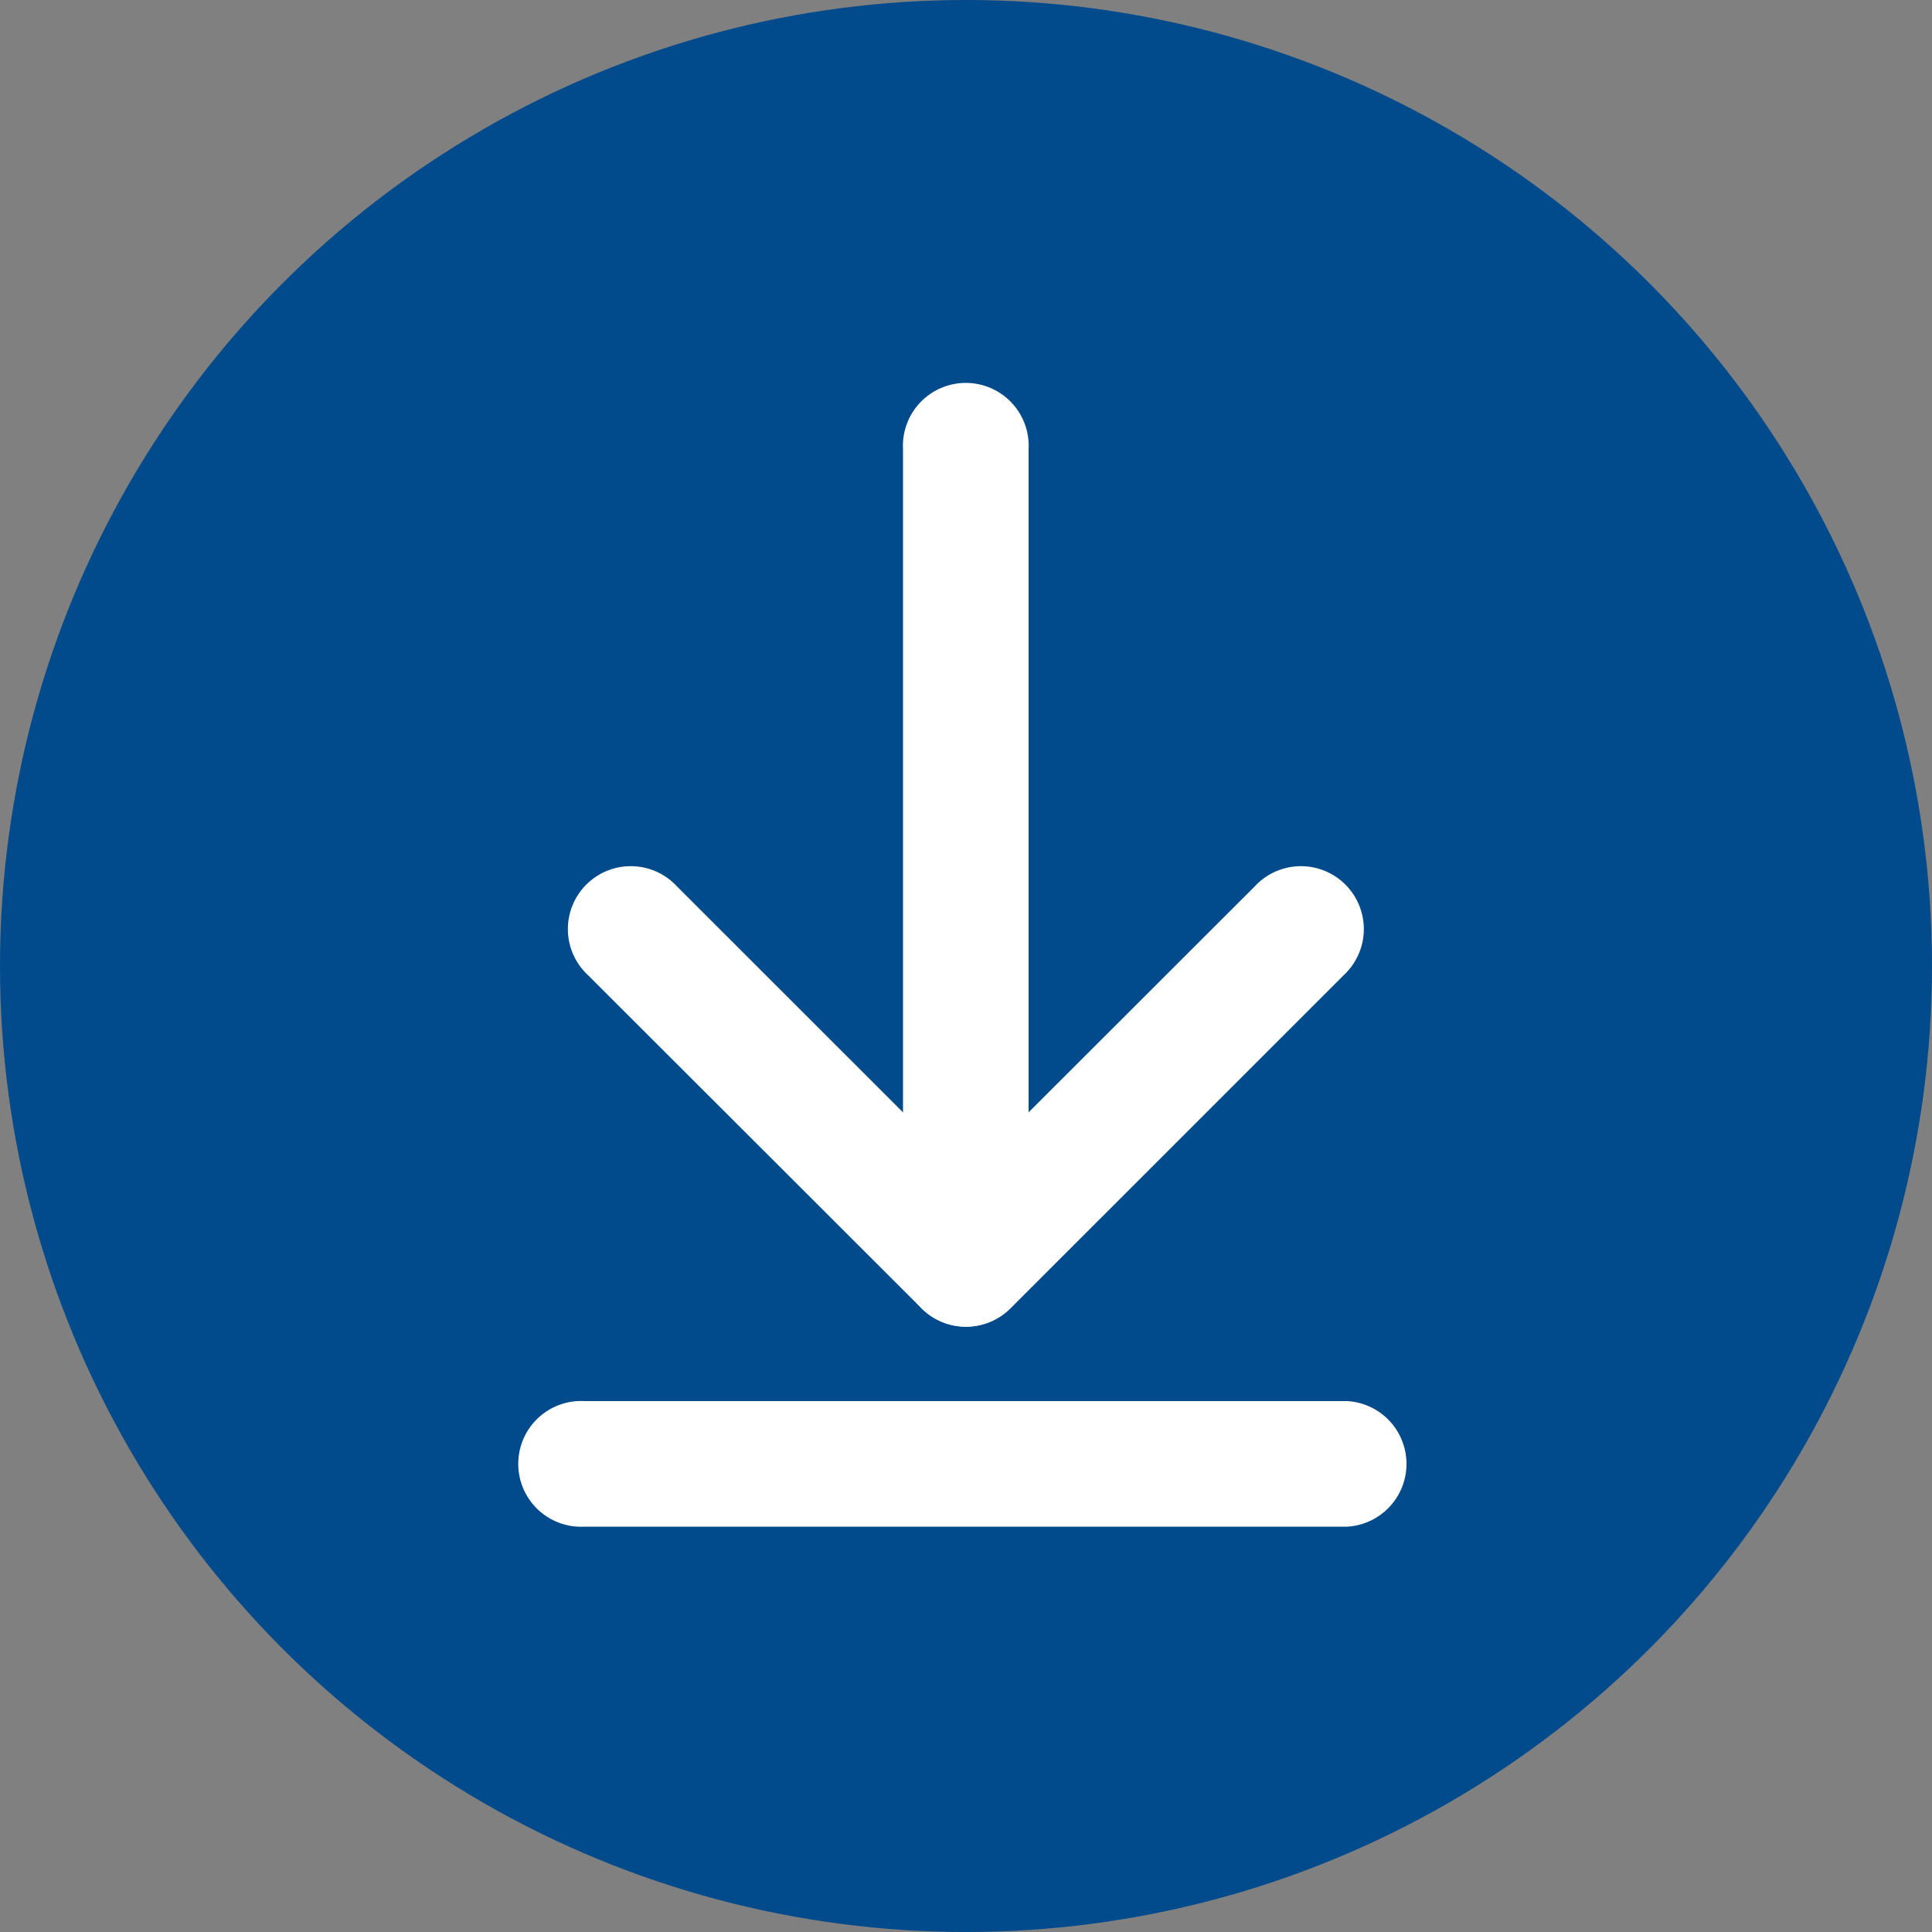 <svg xmlns="http://www.w3.org/2000/svg" width="20" height="20" viewBox="0 0 20 20"><rect x="0" y="0" width="20" height="20" fill="#808080" stroke="none"/><g id="Group_11332" data-name="Group 11332" transform="translate(-410 -460)"><circle id="Ellipse_188" data-name="Ellipse 188" cx="10" cy="10" r="10" transform="translate(410 460)" fill="#014a8c"/><g id="Group_10702" data-name="Group 10702" transform="translate(414.152 463.105)" fill="#fff"><g id="Group_10703" data-name="Group 10703" transform="translate(1.745 .895)"><path id="Path_12301" data-name="Path 12301" d="M2.974 10.234a.651.651 0 01-.651-.651V1.546a.651.651 0 111.3 0v8.037a.651.651 0 01-.651.651z" transform="translate(1.128 -.895)"/><g id="Group_10702-2" data-name="Group 10702" transform="translate(0 4.984)"><path id="Path_12302" data-name="Path 12302" d="M2.974 7a.651.651 0 01-.46-1.111l3.451-3.448a.651.651 0 11.92.92L3.434 6.812a.649.649 0 01-.46.188z" transform="translate(1.128 -2.25)"/><path id="Path_12303" data-name="Path 12303" d="M5.487 7a.649.649 0 01-.46-.191L1.575 3.361a.651.651 0 11.92-.92l3.452 3.451A.651.651 0 015.487 7z" transform="translate(-1.385 -2.25)"/></g></g><path id="Path_12304" data-name="Path 12304" d="M9.793 5.052H1.9a.651.651 0 110-1.3h7.893a.651.651 0 010 1.3z" transform="translate(0 7.647)"/></g></g></svg>